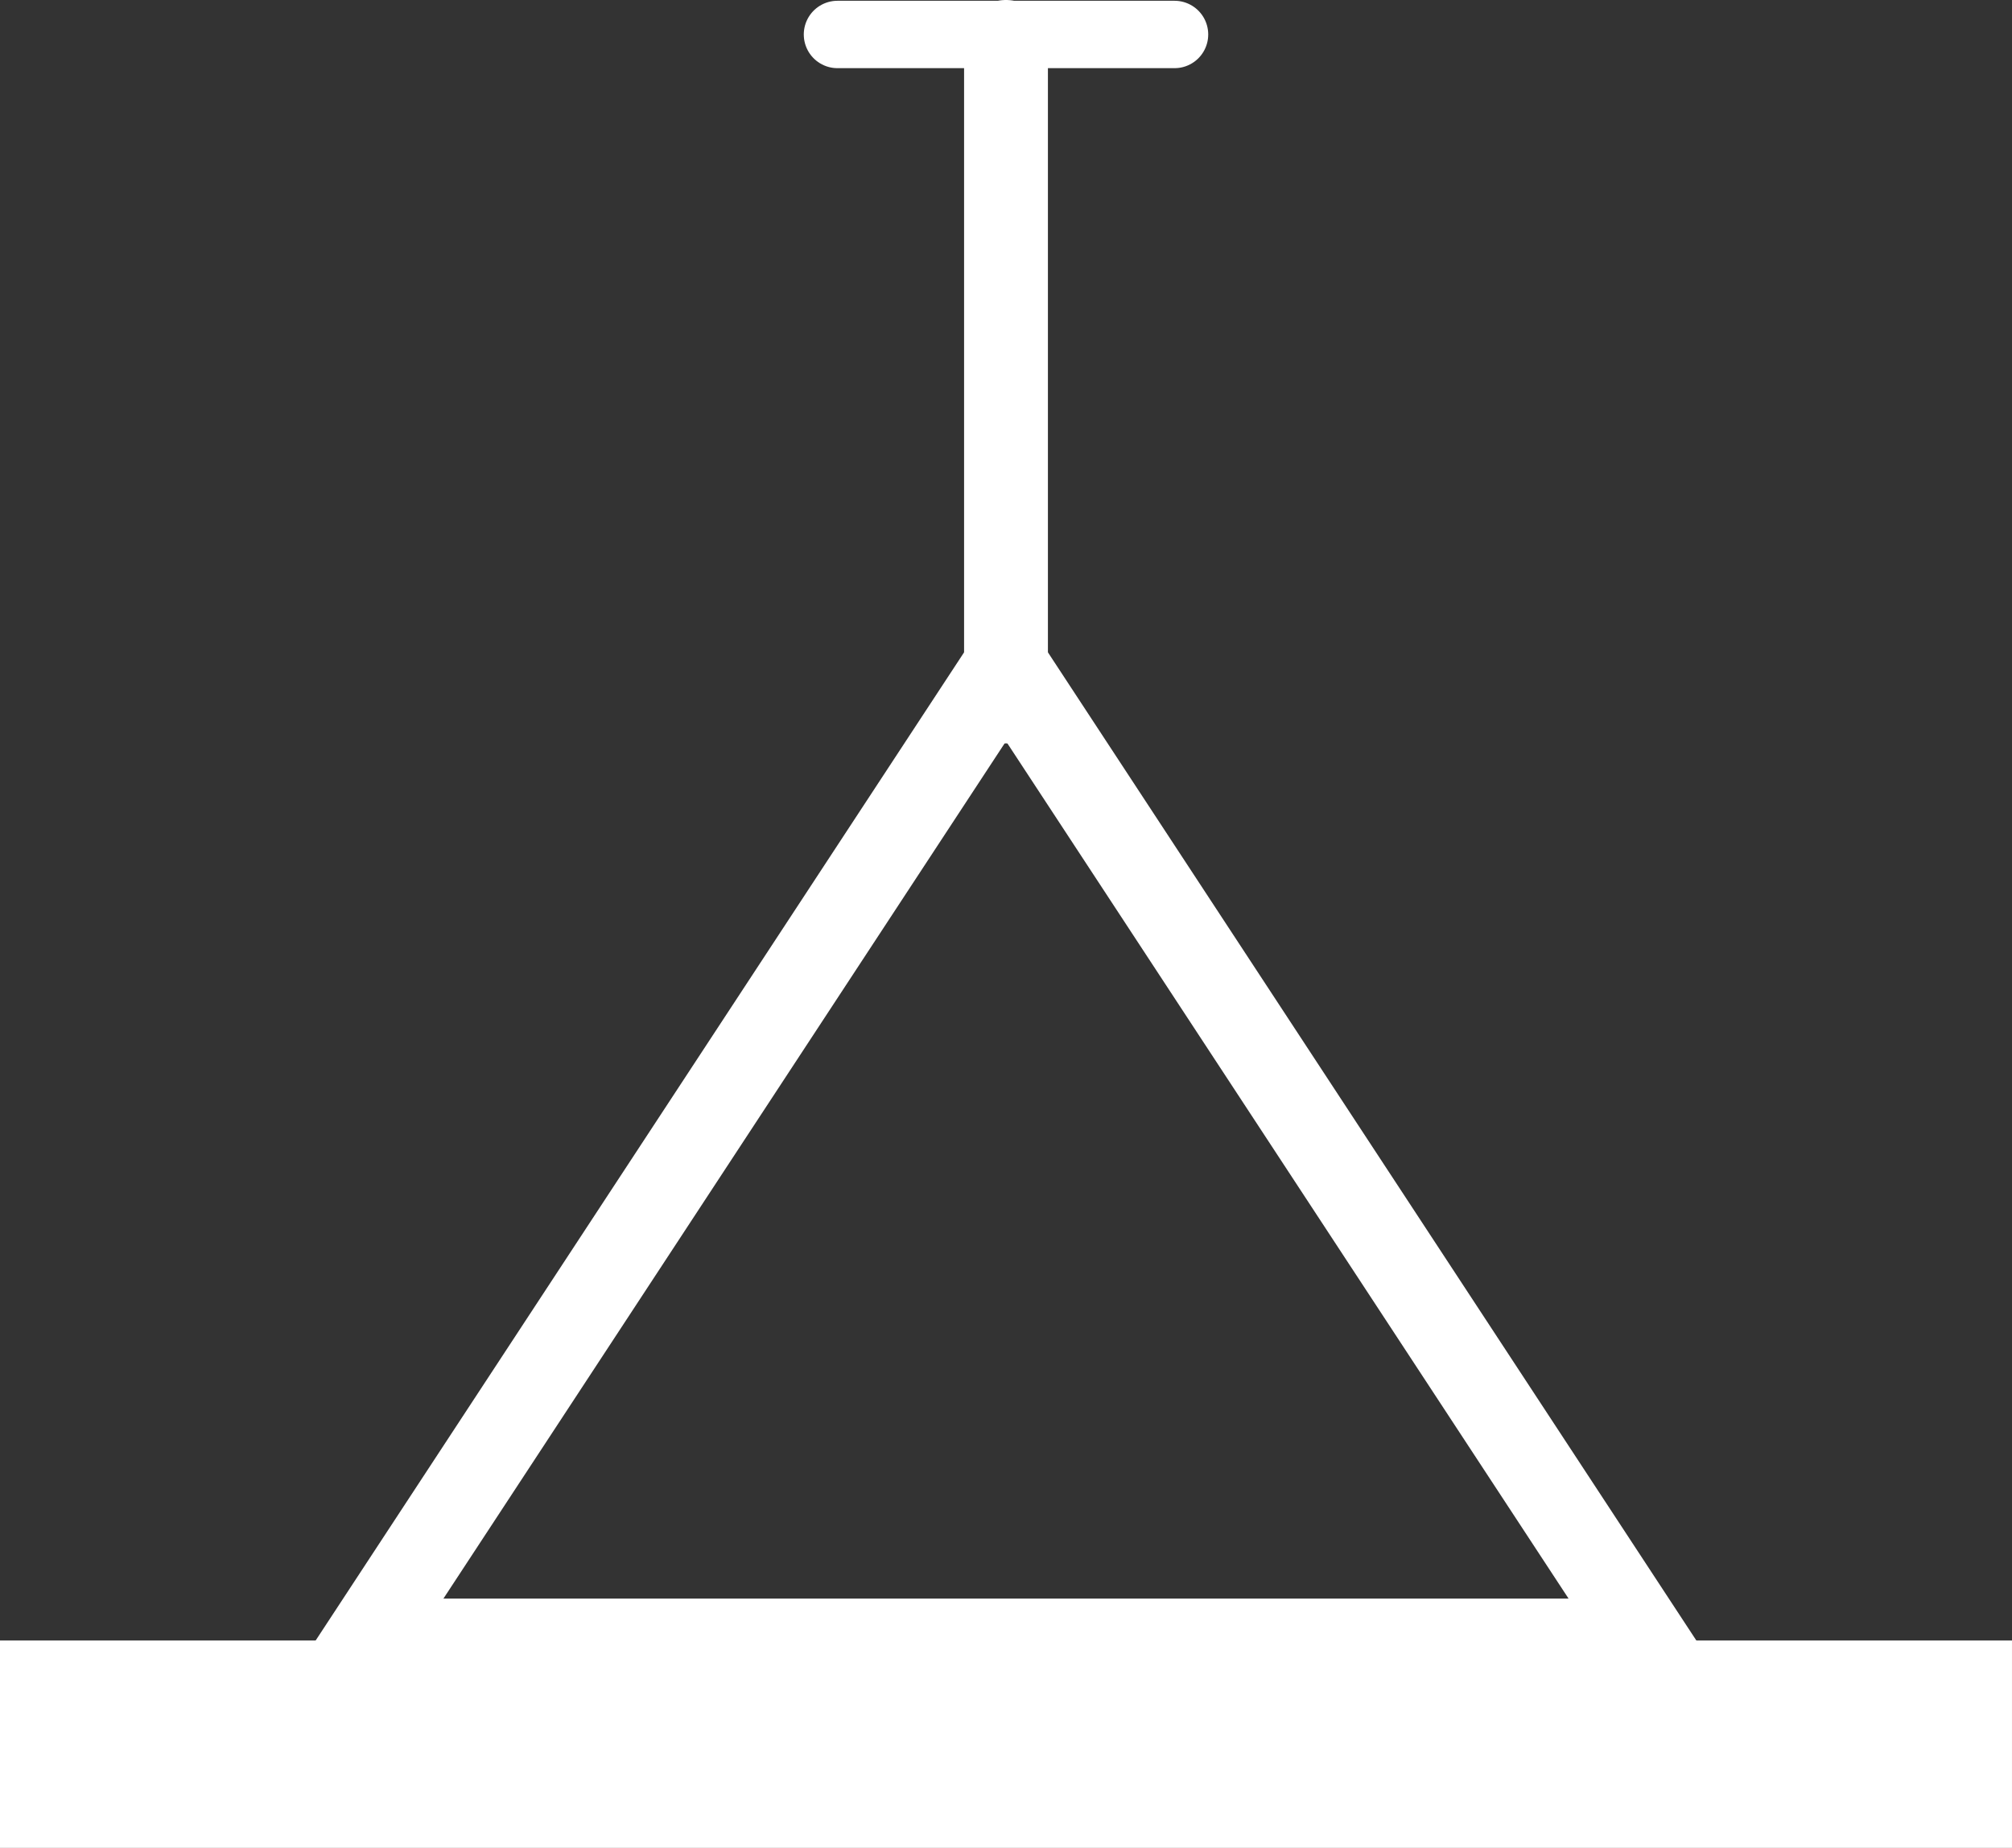 <svg id="Group_971" data-name="Group 971" xmlns="http://www.w3.org/2000/svg" xmlns:xlink="http://www.w3.org/1999/xlink" width="240" height="220.402" viewBox="0 0 240 220.402">
  <rect x="0" y="0" width="240" height="220.402" fill="#333333" stroke="none"/>
  <defs>
    <clipPath id="clip-path">
      <rect id="Rectangle_171" data-name="Rectangle 171" width="240" height="220.402" fill="none"/>
    </clipPath>
  </defs>
  <rect id="Rectangle_170" data-name="Rectangle 170" width="239.999" height="24.736" transform="translate(0 195.666)" fill="#fff"/>
  <path id="Path_9117" data-name="Path 9117" d="M120,79.3,43.633,195.666H196.367Z" fill="none" stroke="#fff" stroke-linecap="round" stroke-miterlimit="10" stroke-width="10"/>
  <g id="Group_970" data-name="Group 970">
    <g id="Group_969" data-name="Group 969" clip-path="url(#clip-path)">
      <line id="Line_127" data-name="Line 127" y1="78.667" transform="translate(120 5)" fill="none" stroke="#fff" stroke-linecap="round" stroke-miterlimit="10" stroke-width="10"/>
      <line id="Line_128" data-name="Line 128" x2="40.206" transform="translate(99.897 4.111)" fill="none" stroke="#fff" stroke-linecap="round" stroke-miterlimit="10" stroke-width="8.038"/>
    </g>
  </g>
</svg>
